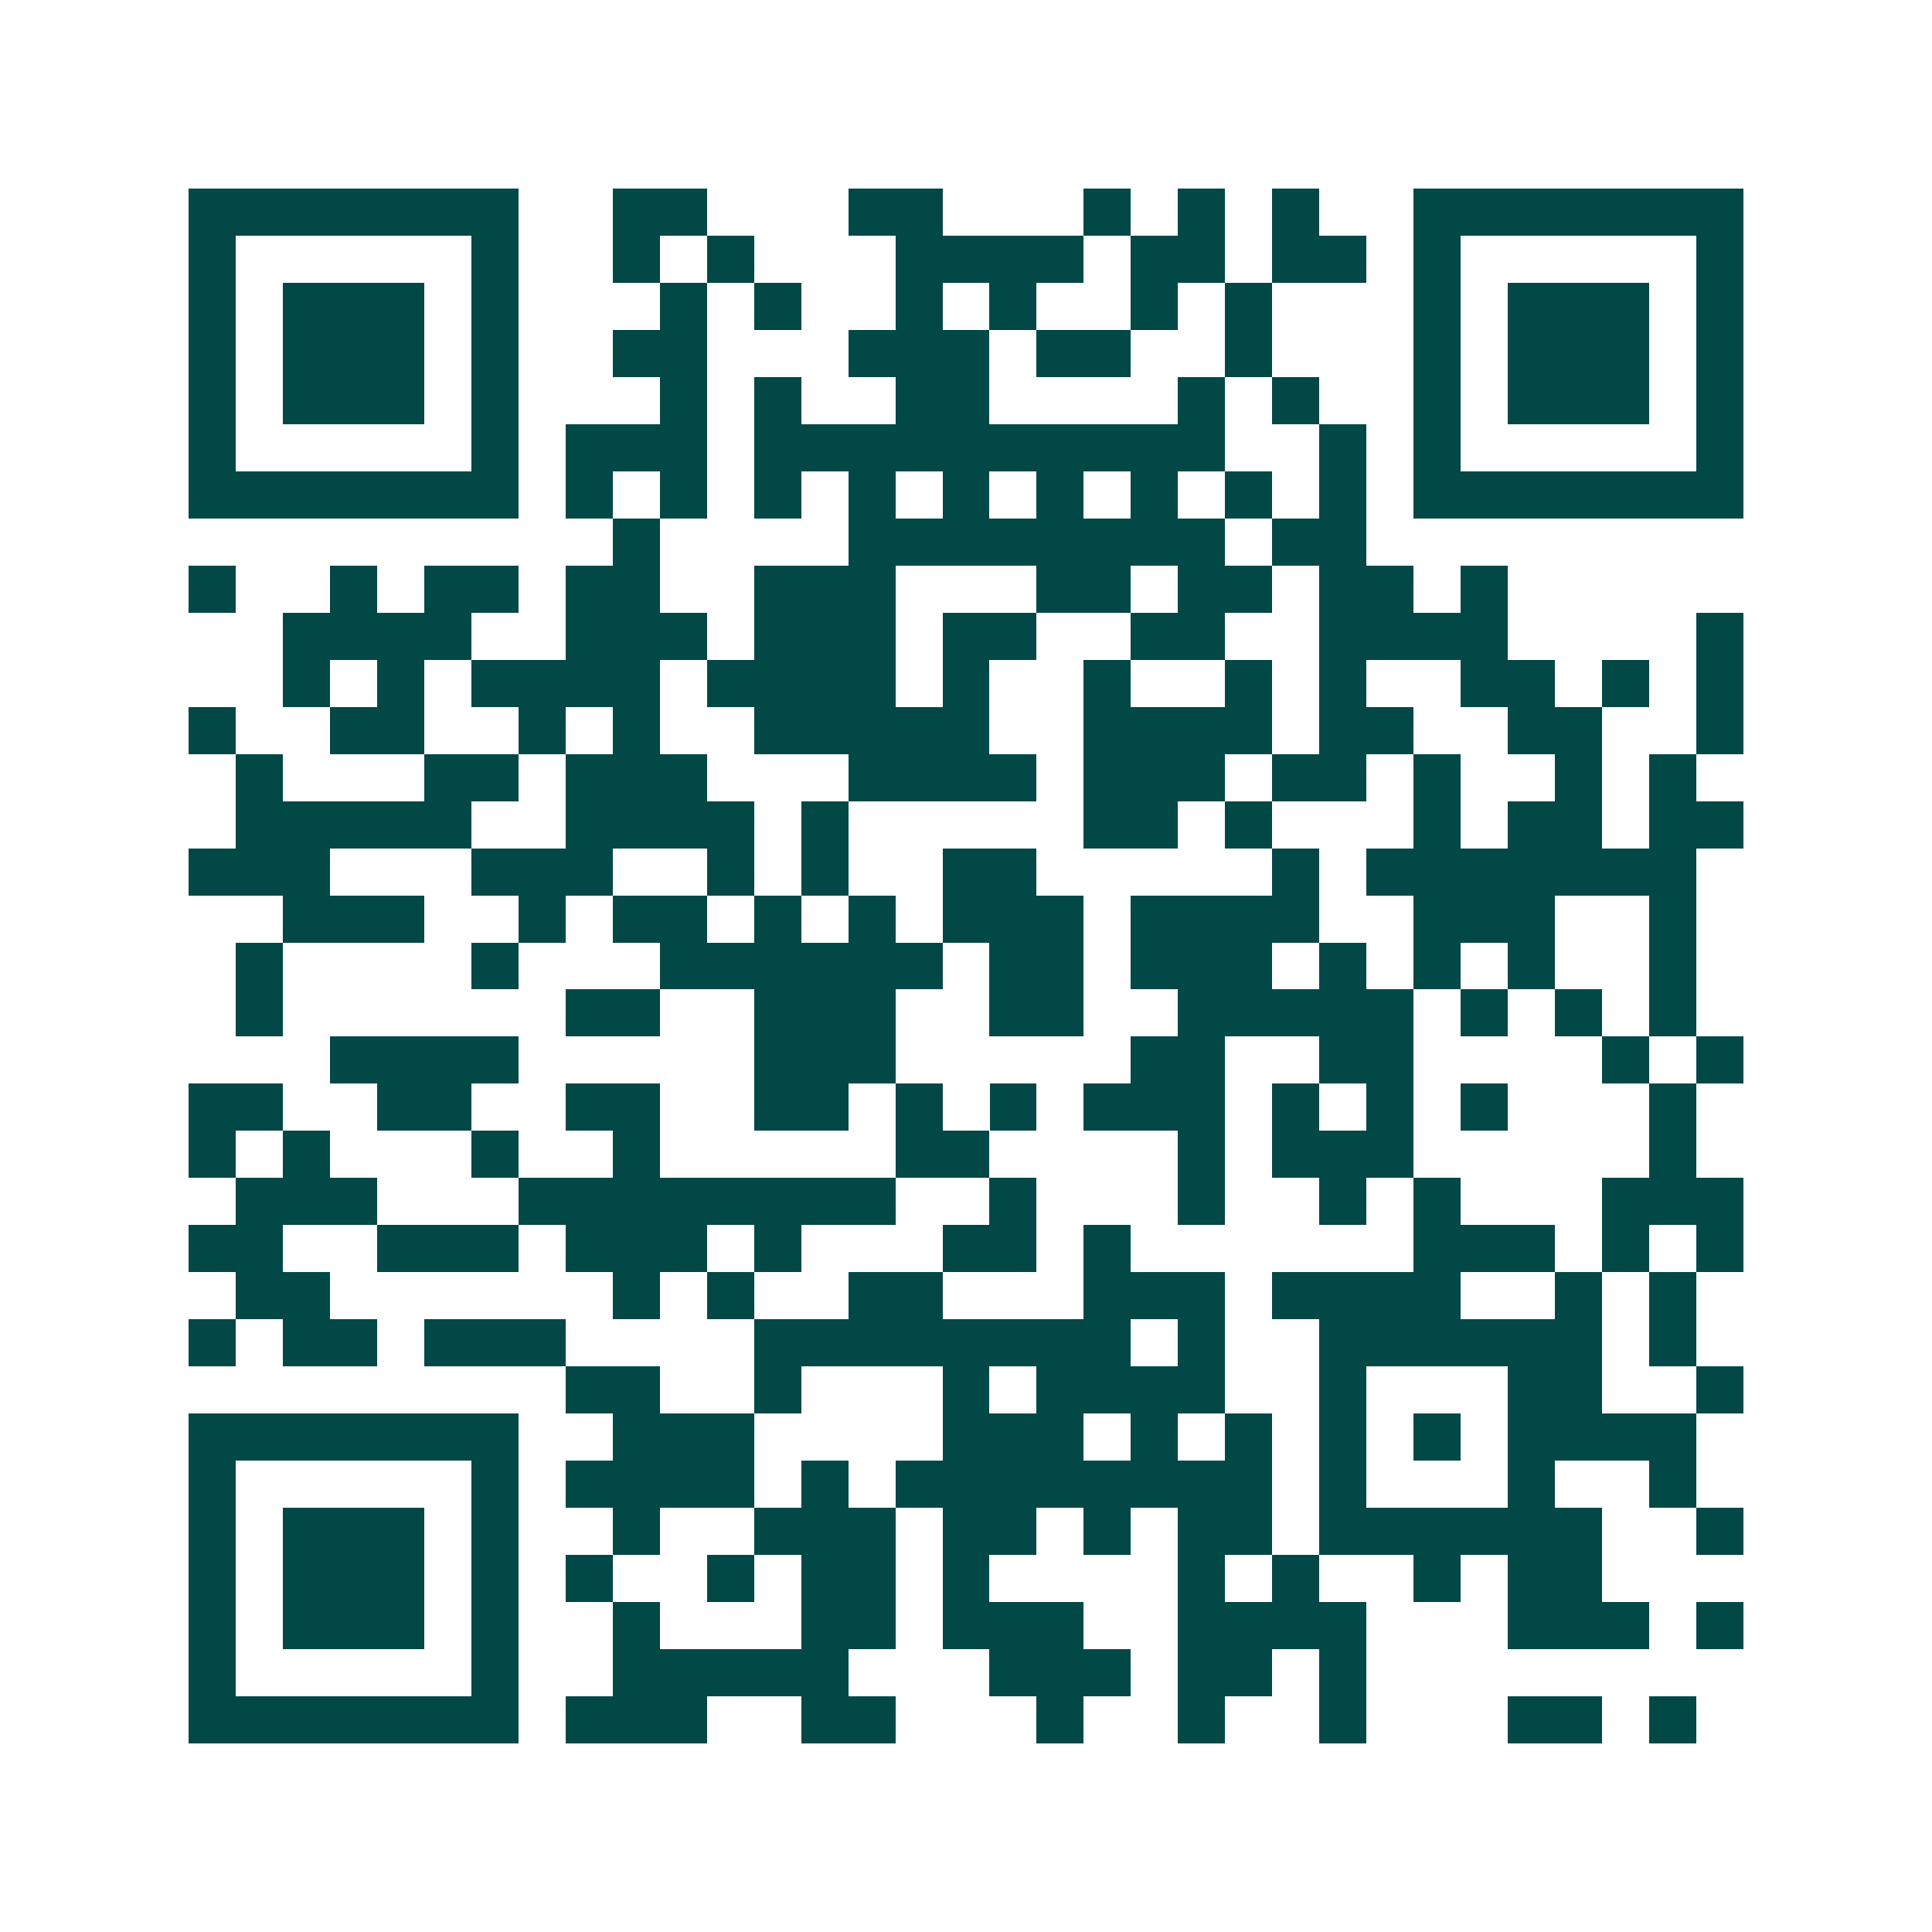 <svg xmlns="http://www.w3.org/2000/svg" width="200" height="200" viewBox="0 0 41 41" shape-rendering="crispEdges"><path fill="#ffffff" d="M0 0h41v41H0z"/><path stroke="#014847" d="M4 4.5h7m2 0h2m3 0h2m3 0h1m1 0h1m1 0h1m2 0h7M4 5.5h1m5 0h1m2 0h1m1 0h1m3 0h4m1 0h2m1 0h2m1 0h1m5 0h1M4 6.5h1m1 0h3m1 0h1m3 0h1m1 0h1m2 0h1m1 0h1m2 0h1m1 0h1m3 0h1m1 0h3m1 0h1M4 7.5h1m1 0h3m1 0h1m2 0h2m3 0h3m1 0h2m2 0h1m3 0h1m1 0h3m1 0h1M4 8.5h1m1 0h3m1 0h1m3 0h1m1 0h1m2 0h2m4 0h1m1 0h1m2 0h1m1 0h3m1 0h1M4 9.5h1m5 0h1m1 0h3m1 0h10m2 0h1m1 0h1m5 0h1M4 10.5h7m1 0h1m1 0h1m1 0h1m1 0h1m1 0h1m1 0h1m1 0h1m1 0h1m1 0h1m1 0h7M13 11.5h1m4 0h8m1 0h2M4 12.5h1m2 0h1m1 0h2m1 0h2m2 0h3m3 0h2m1 0h2m1 0h2m1 0h1M6 13.5h4m2 0h3m1 0h3m1 0h2m2 0h2m2 0h4m4 0h1M6 14.5h1m1 0h1m1 0h4m1 0h4m1 0h1m2 0h1m2 0h1m1 0h1m2 0h2m1 0h1m1 0h1M4 15.5h1m2 0h2m2 0h1m1 0h1m2 0h5m2 0h4m1 0h2m2 0h2m2 0h1M5 16.5h1m3 0h2m1 0h3m3 0h4m1 0h3m1 0h2m1 0h1m2 0h1m1 0h1M5 17.5h5m2 0h4m1 0h1m5 0h2m1 0h1m3 0h1m1 0h2m1 0h2M4 18.5h3m3 0h3m2 0h1m1 0h1m2 0h2m5 0h1m1 0h7M6 19.5h3m2 0h1m1 0h2m1 0h1m1 0h1m1 0h3m1 0h4m2 0h3m2 0h1M5 20.5h1m4 0h1m3 0h6m1 0h2m1 0h3m1 0h1m1 0h1m1 0h1m2 0h1M5 21.5h1m6 0h2m2 0h3m2 0h2m2 0h5m1 0h1m1 0h1m1 0h1M7 22.5h4m5 0h3m5 0h2m2 0h2m4 0h1m1 0h1M4 23.5h2m2 0h2m2 0h2m2 0h2m1 0h1m1 0h1m1 0h3m1 0h1m1 0h1m1 0h1m3 0h1M4 24.5h1m1 0h1m3 0h1m2 0h1m5 0h2m4 0h1m1 0h3m5 0h1M5 25.5h3m3 0h8m2 0h1m3 0h1m2 0h1m1 0h1m3 0h3M4 26.5h2m2 0h3m1 0h3m1 0h1m3 0h2m1 0h1m6 0h3m1 0h1m1 0h1M5 27.5h2m6 0h1m1 0h1m2 0h2m3 0h3m1 0h4m2 0h1m1 0h1M4 28.5h1m1 0h2m1 0h3m4 0h8m1 0h1m2 0h6m1 0h1M12 29.5h2m2 0h1m3 0h1m1 0h4m2 0h1m3 0h2m2 0h1M4 30.5h7m2 0h3m4 0h3m1 0h1m1 0h1m1 0h1m1 0h1m1 0h4M4 31.5h1m5 0h1m1 0h4m1 0h1m1 0h8m1 0h1m3 0h1m2 0h1M4 32.5h1m1 0h3m1 0h1m2 0h1m2 0h3m1 0h2m1 0h1m1 0h2m1 0h6m2 0h1M4 33.5h1m1 0h3m1 0h1m1 0h1m2 0h1m1 0h2m1 0h1m4 0h1m1 0h1m2 0h1m1 0h2M4 34.5h1m1 0h3m1 0h1m2 0h1m3 0h2m1 0h3m2 0h4m3 0h3m1 0h1M4 35.5h1m5 0h1m2 0h5m3 0h3m1 0h2m1 0h1M4 36.5h7m1 0h3m2 0h2m3 0h1m2 0h1m2 0h1m3 0h2m1 0h1"/></svg>
